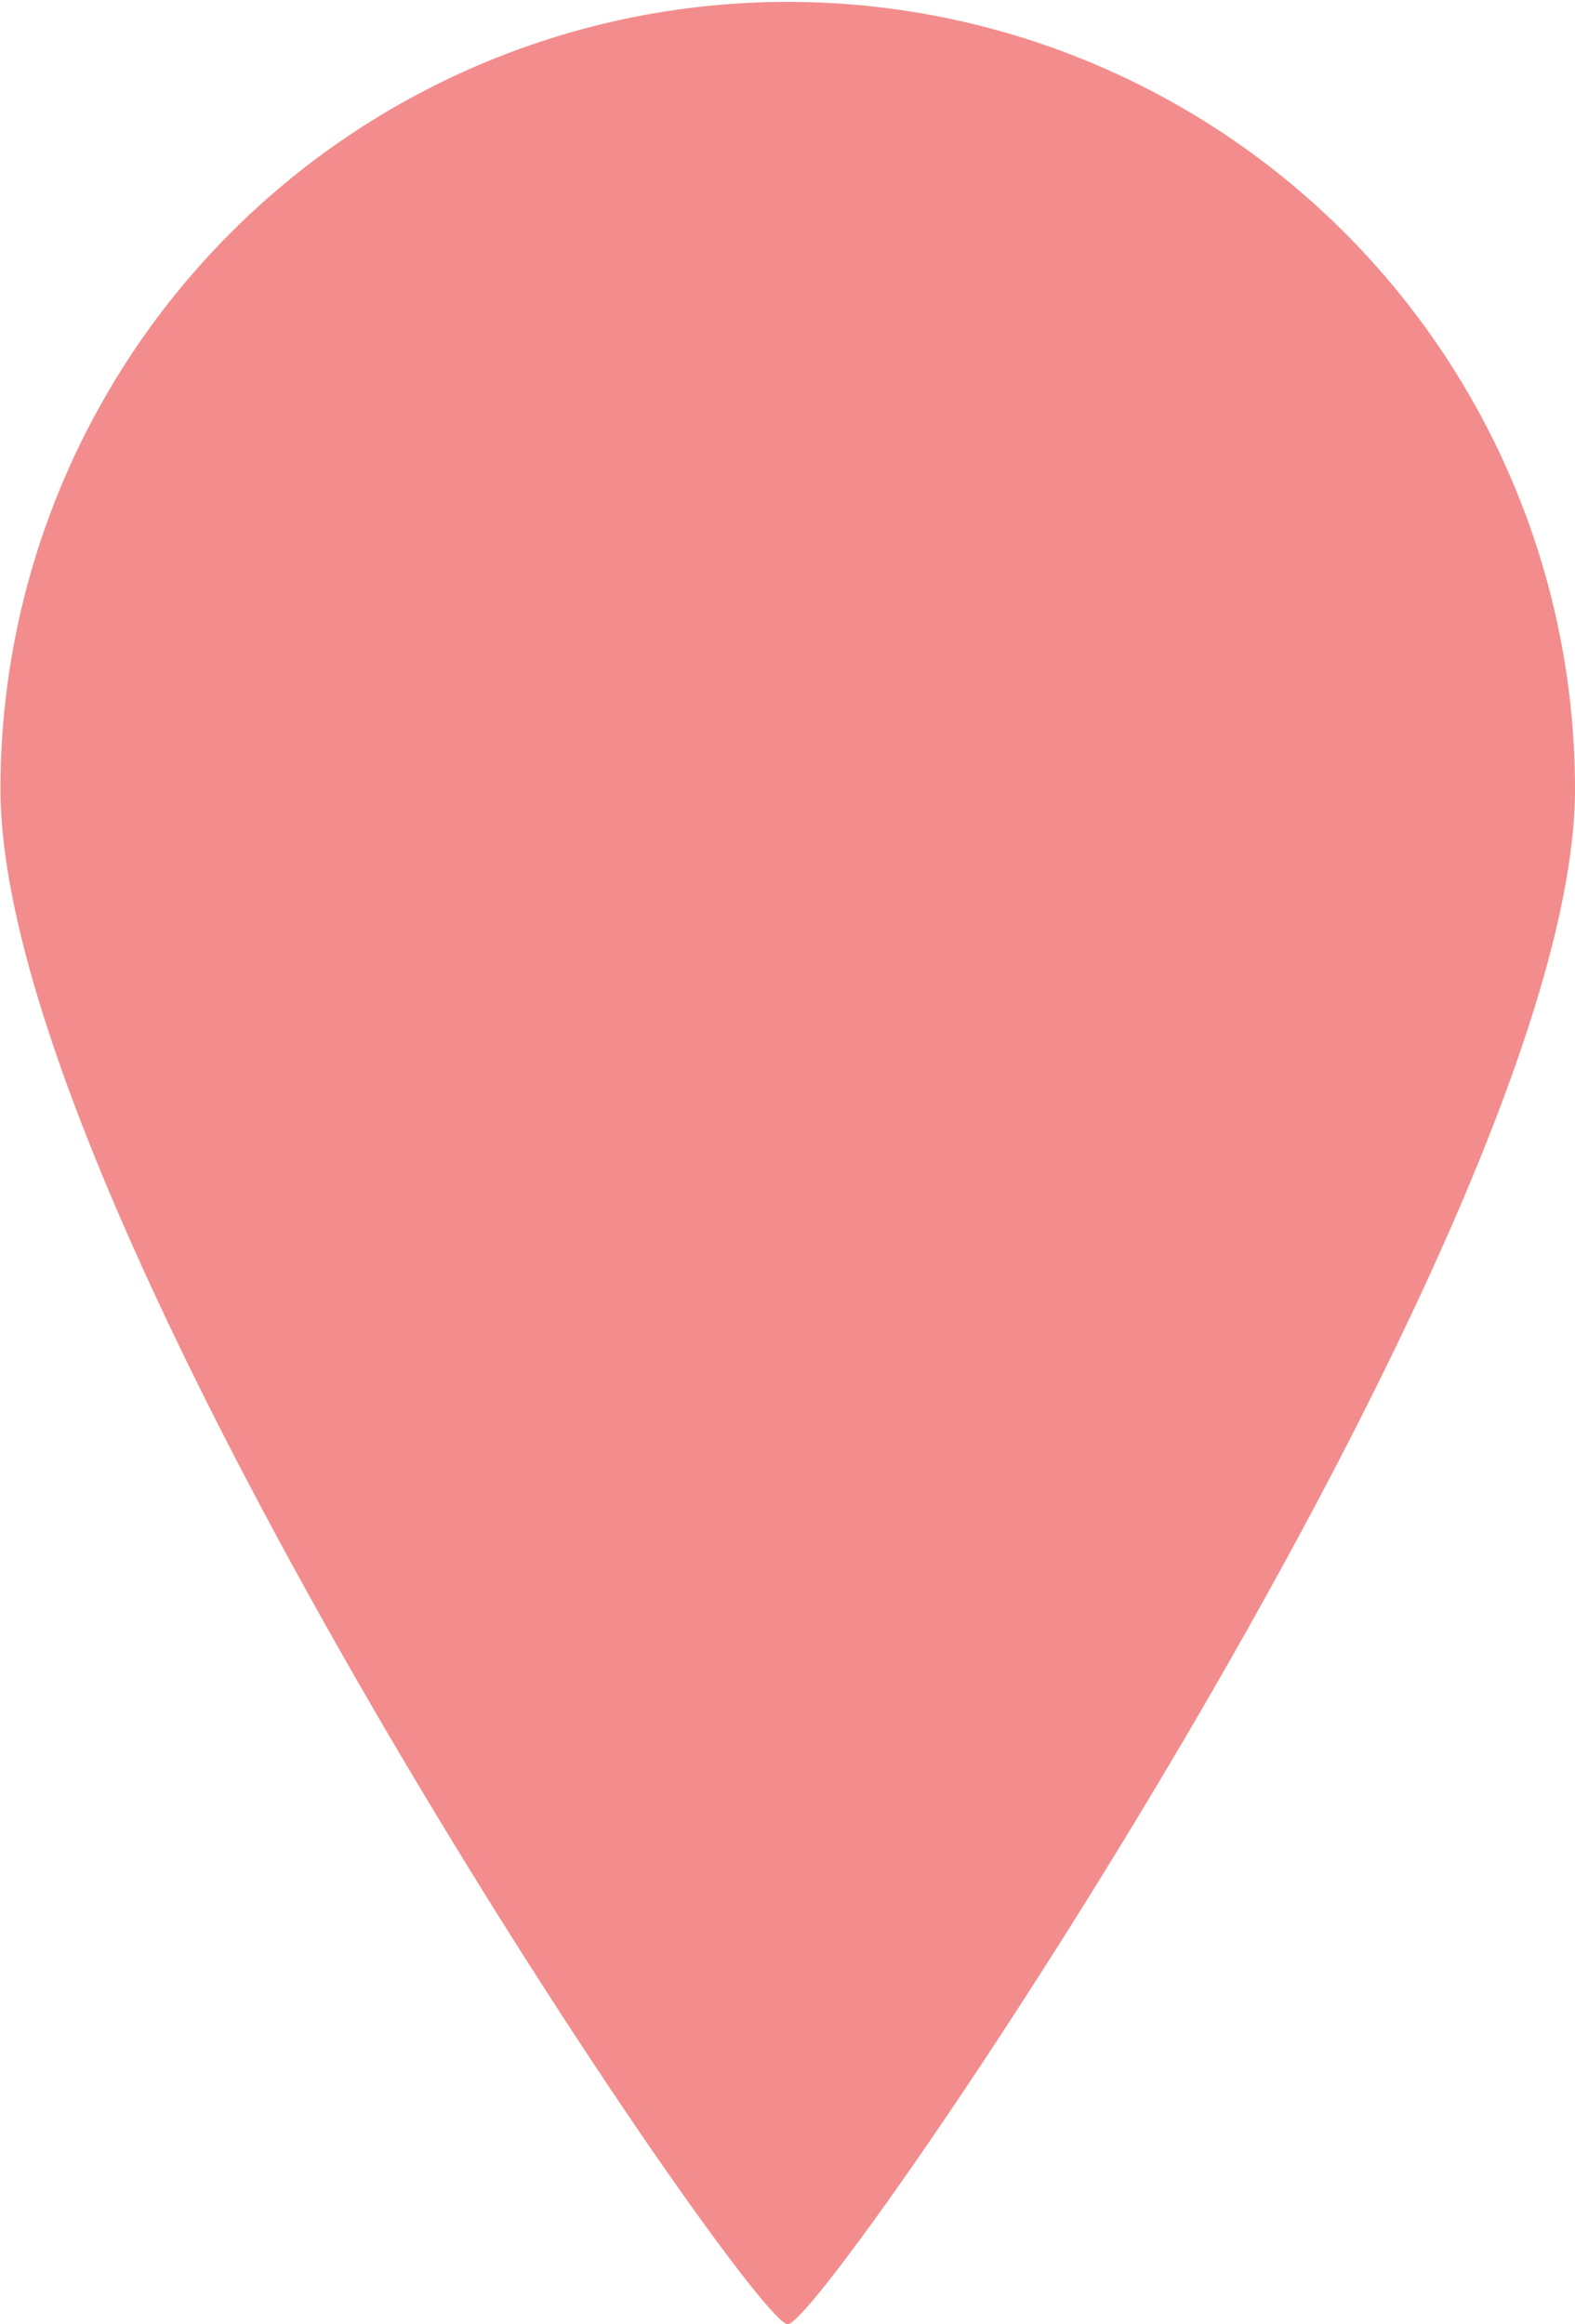 <svg xmlns="http://www.w3.org/2000/svg" width="33.63" height="49.63" viewBox="0 0 33.63 49.63">
  <defs>
    <style>
      .cls-1 {
        fill: #f38d8d;
        fill-rule: evenodd;
      }
    </style>
  </defs>
  <path id="map_icon_02.svg" class="cls-1" d="M5132.91,3384.25c0.8,0,16.81-23.47,16.81-32.78a16.81,16.81,0,1,0-33.62,0C5116.1,3360.78,5132.11,3384.25,5132.91,3384.25Z" transform="translate(-5116.09 -3334.62)"/>
</svg>
